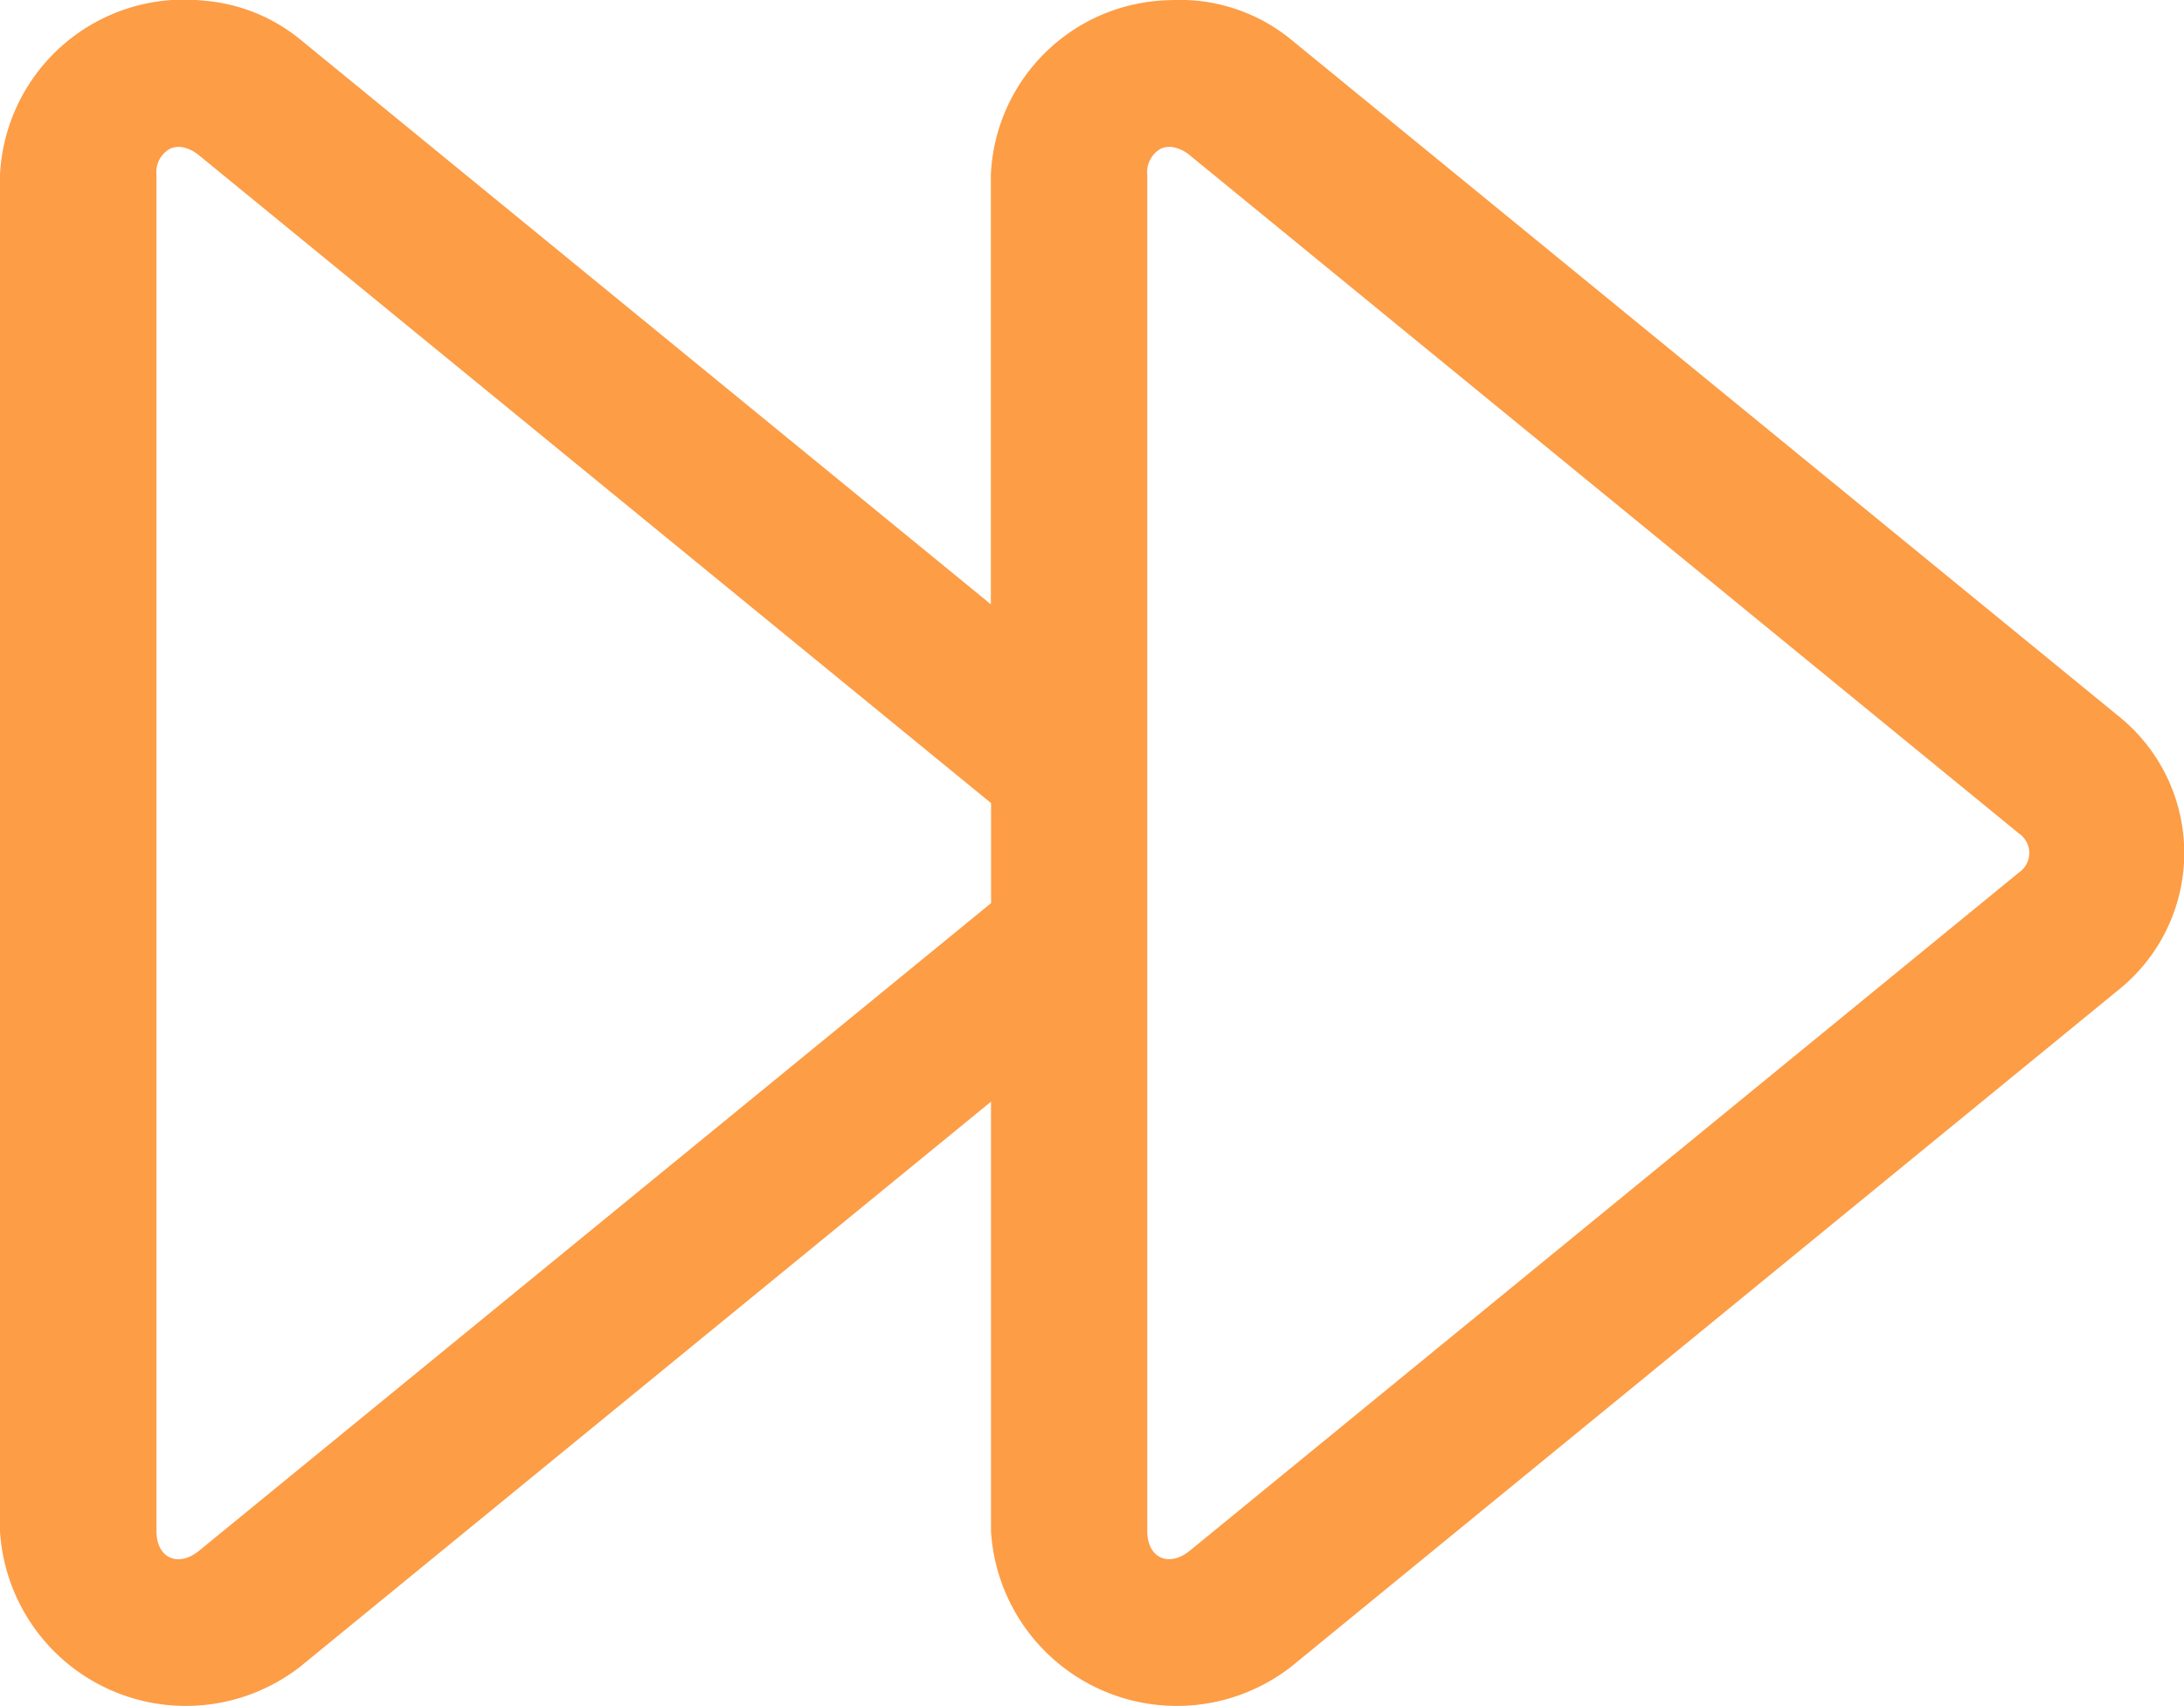 <svg xmlns="http://www.w3.org/2000/svg" width="32" height="25" viewBox="0 0 32 25">
  <path id="fast_efficient" d="M21.153,7.147a2.678,2.678,0,0,0-2.635,2.561V16L8.4,7.724A2.55,2.55,0,0,0,7,7.156,2.7,2.7,0,0,0,4,9.708V29.582a2.728,2.728,0,0,0,4.4,1.984l10.12-8.278v6.294a2.728,2.728,0,0,0,4.4,1.984l12.146-9.937a2.57,2.57,0,0,0,0-3.97h0L22.916,7.724A2.573,2.573,0,0,0,21.153,7.147ZM6.691,9.306a.558.558,0,0,1,.23.119l11.6,9.488v1.466l-11.6,9.486c-.311.255-.628.112-.628-.282V9.708a.392.392,0,0,1,.2-.385A.319.319,0,0,1,6.691,9.306Zm14.518,0a.558.558,0,0,1,.23.119L33.584,19.36a.345.345,0,0,1,0,.568L21.438,29.864c-.311.255-.628.112-.628-.282V9.708a.392.392,0,0,1,.2-.385A.319.319,0,0,1,21.208,9.306Z" transform="translate(-4 -7.145)" fill="#fd9d46"/>
</svg>
